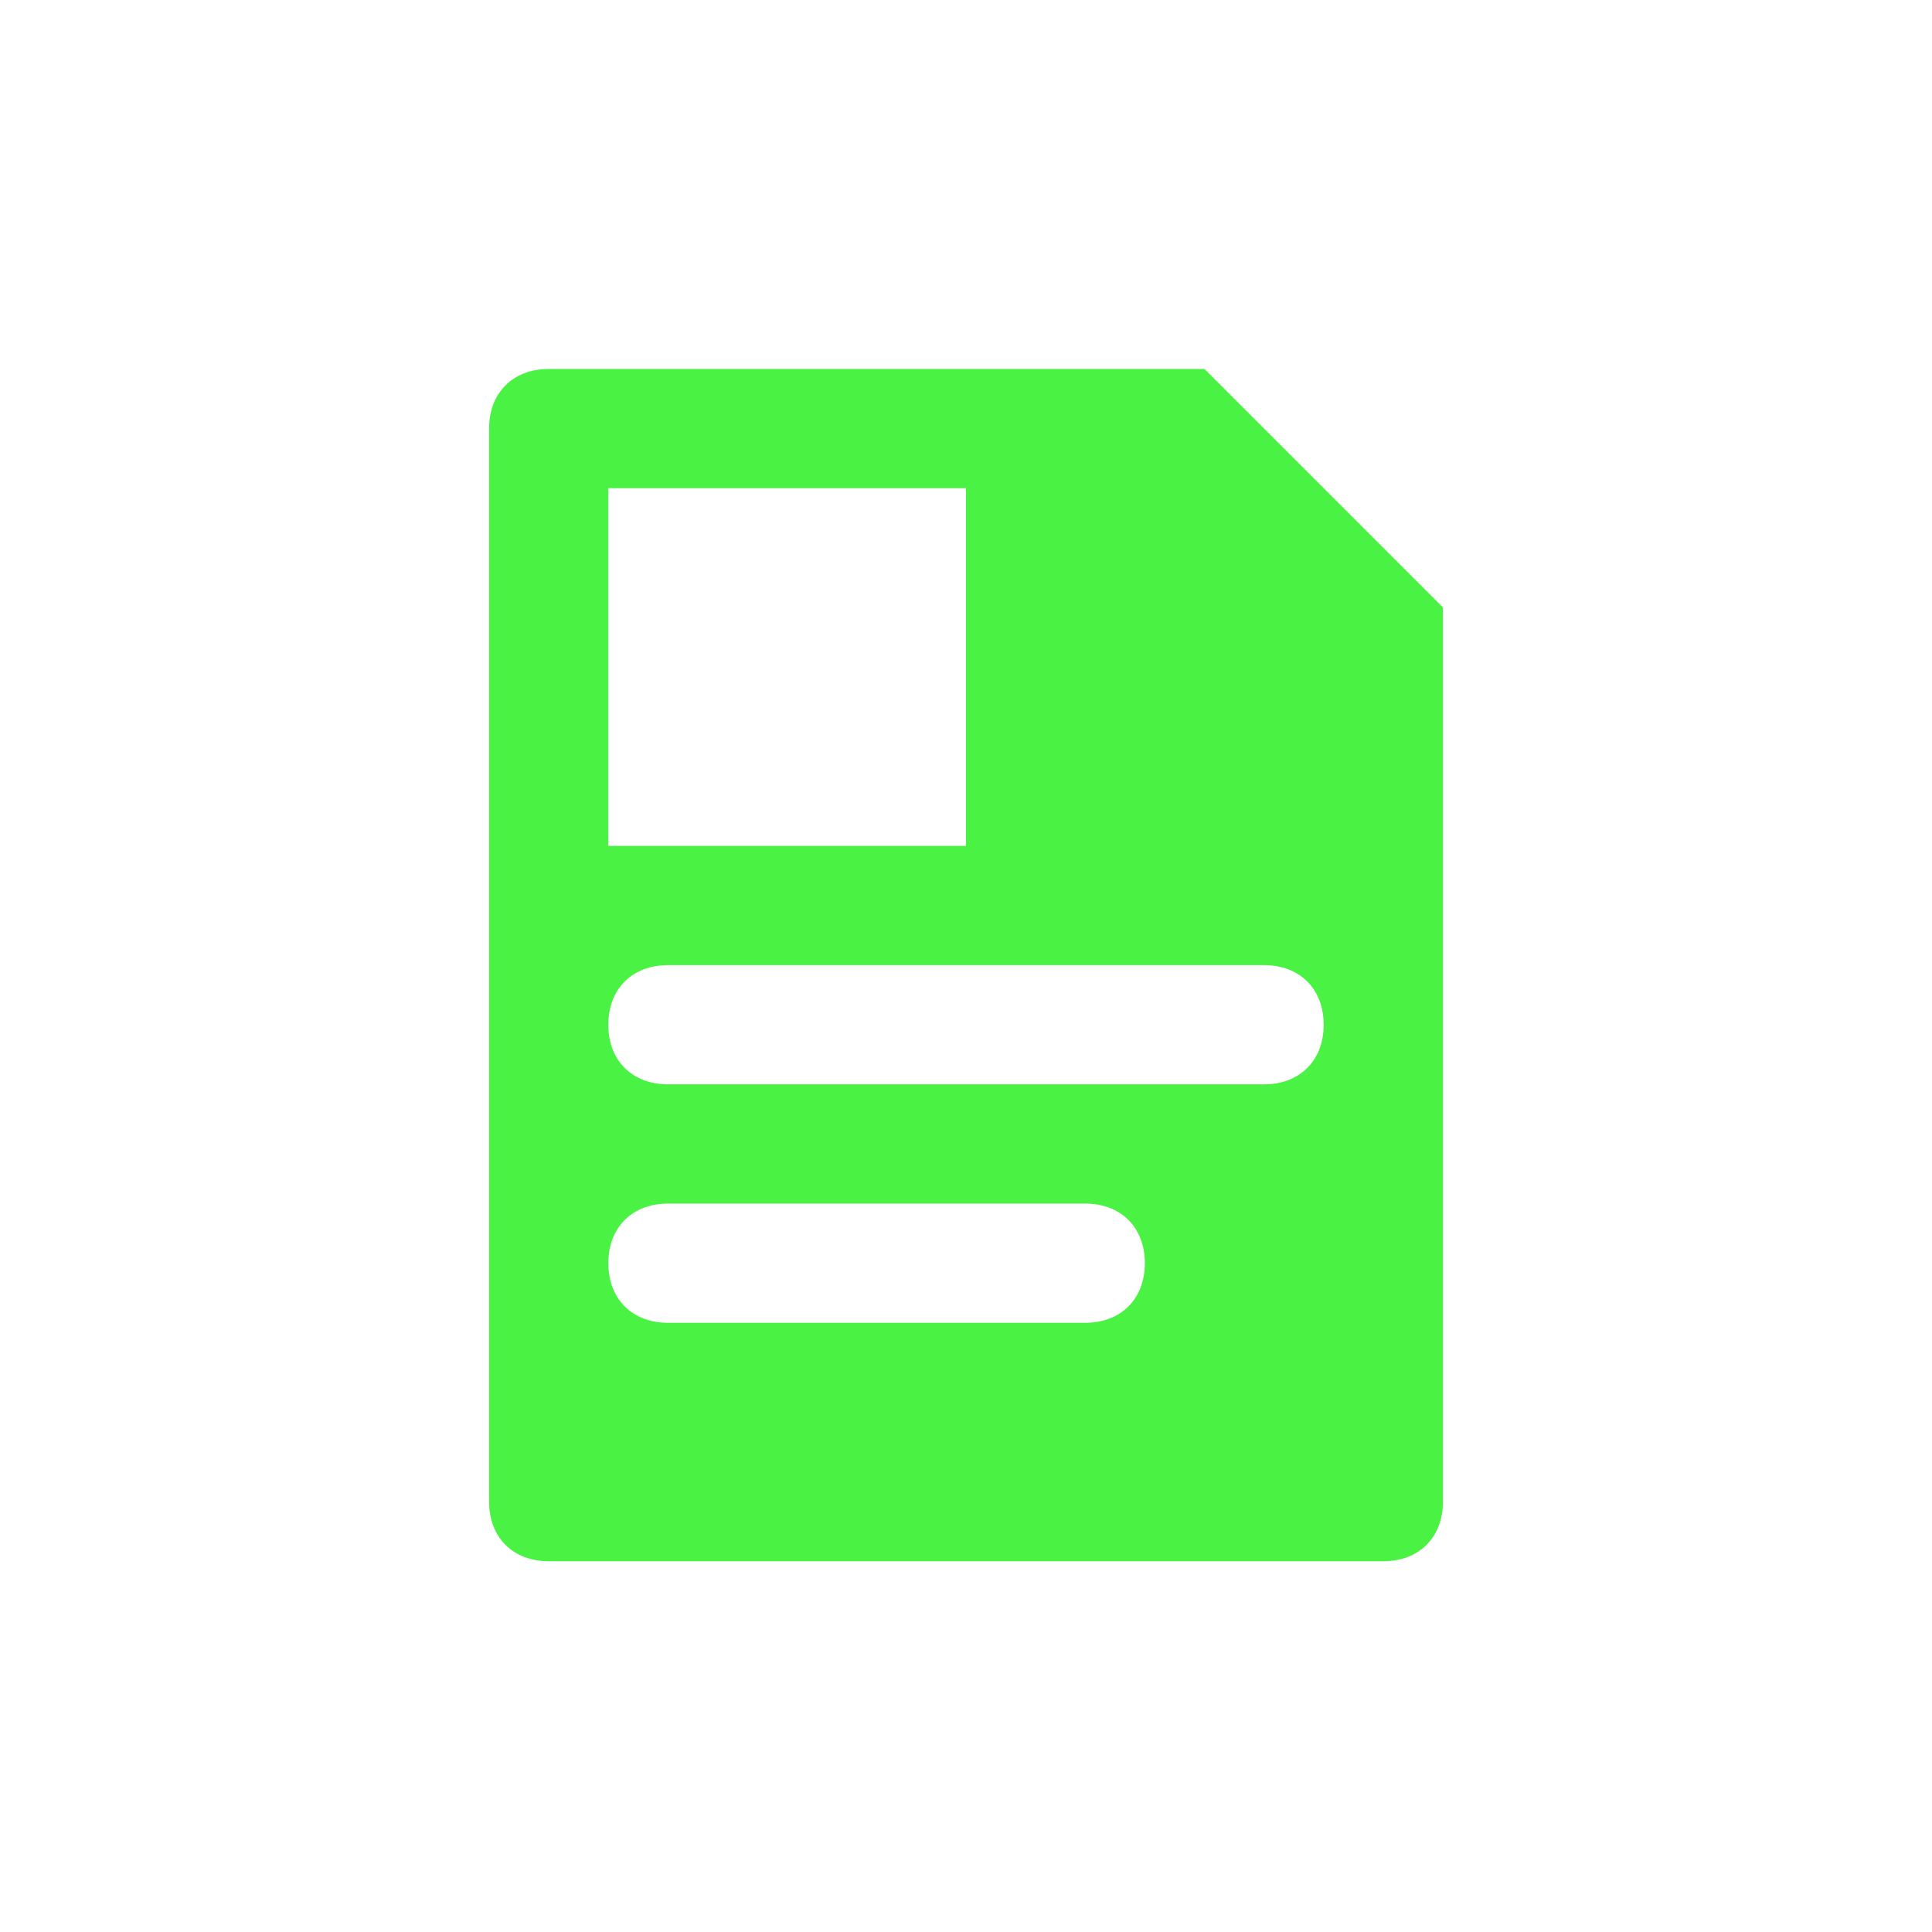 <?xml version="1.0" encoding="UTF-8"?> <svg xmlns="http://www.w3.org/2000/svg" id="Layer_1" data-name="Layer 1" viewBox="0 0 1000 1000"><defs><style> .cls-1 { fill: #4af244; } </style></defs><path class="cls-1" d="m623.43,190.98h-339.42c-18.52,0-30.86,12.34-30.86,30.85v555.42c0,18.51,12.34,30.85,30.86,30.85h431.99c18.52,0,30.86-12.34,30.86-30.85v-462.85l-123.43-123.43h0Zm-308.57,61.71h185.14v185.15h-185.14v-185.15Zm246.85,431.99h-215.99c-18.51,0-30.85-12.34-30.85-30.85s12.34-30.85,30.85-30.85h215.99c18.52,0,30.86,12.34,30.86,30.85s-12.34,30.85-30.86,30.85h0Zm92.57-123.43h-308.57c-18.51,0-30.85-12.34-30.85-30.85s12.34-30.85,30.85-30.85h308.57c18.51,0,30.85,12.34,30.85,30.85s-12.34,30.85-30.85,30.85h0Z"></path></svg> 